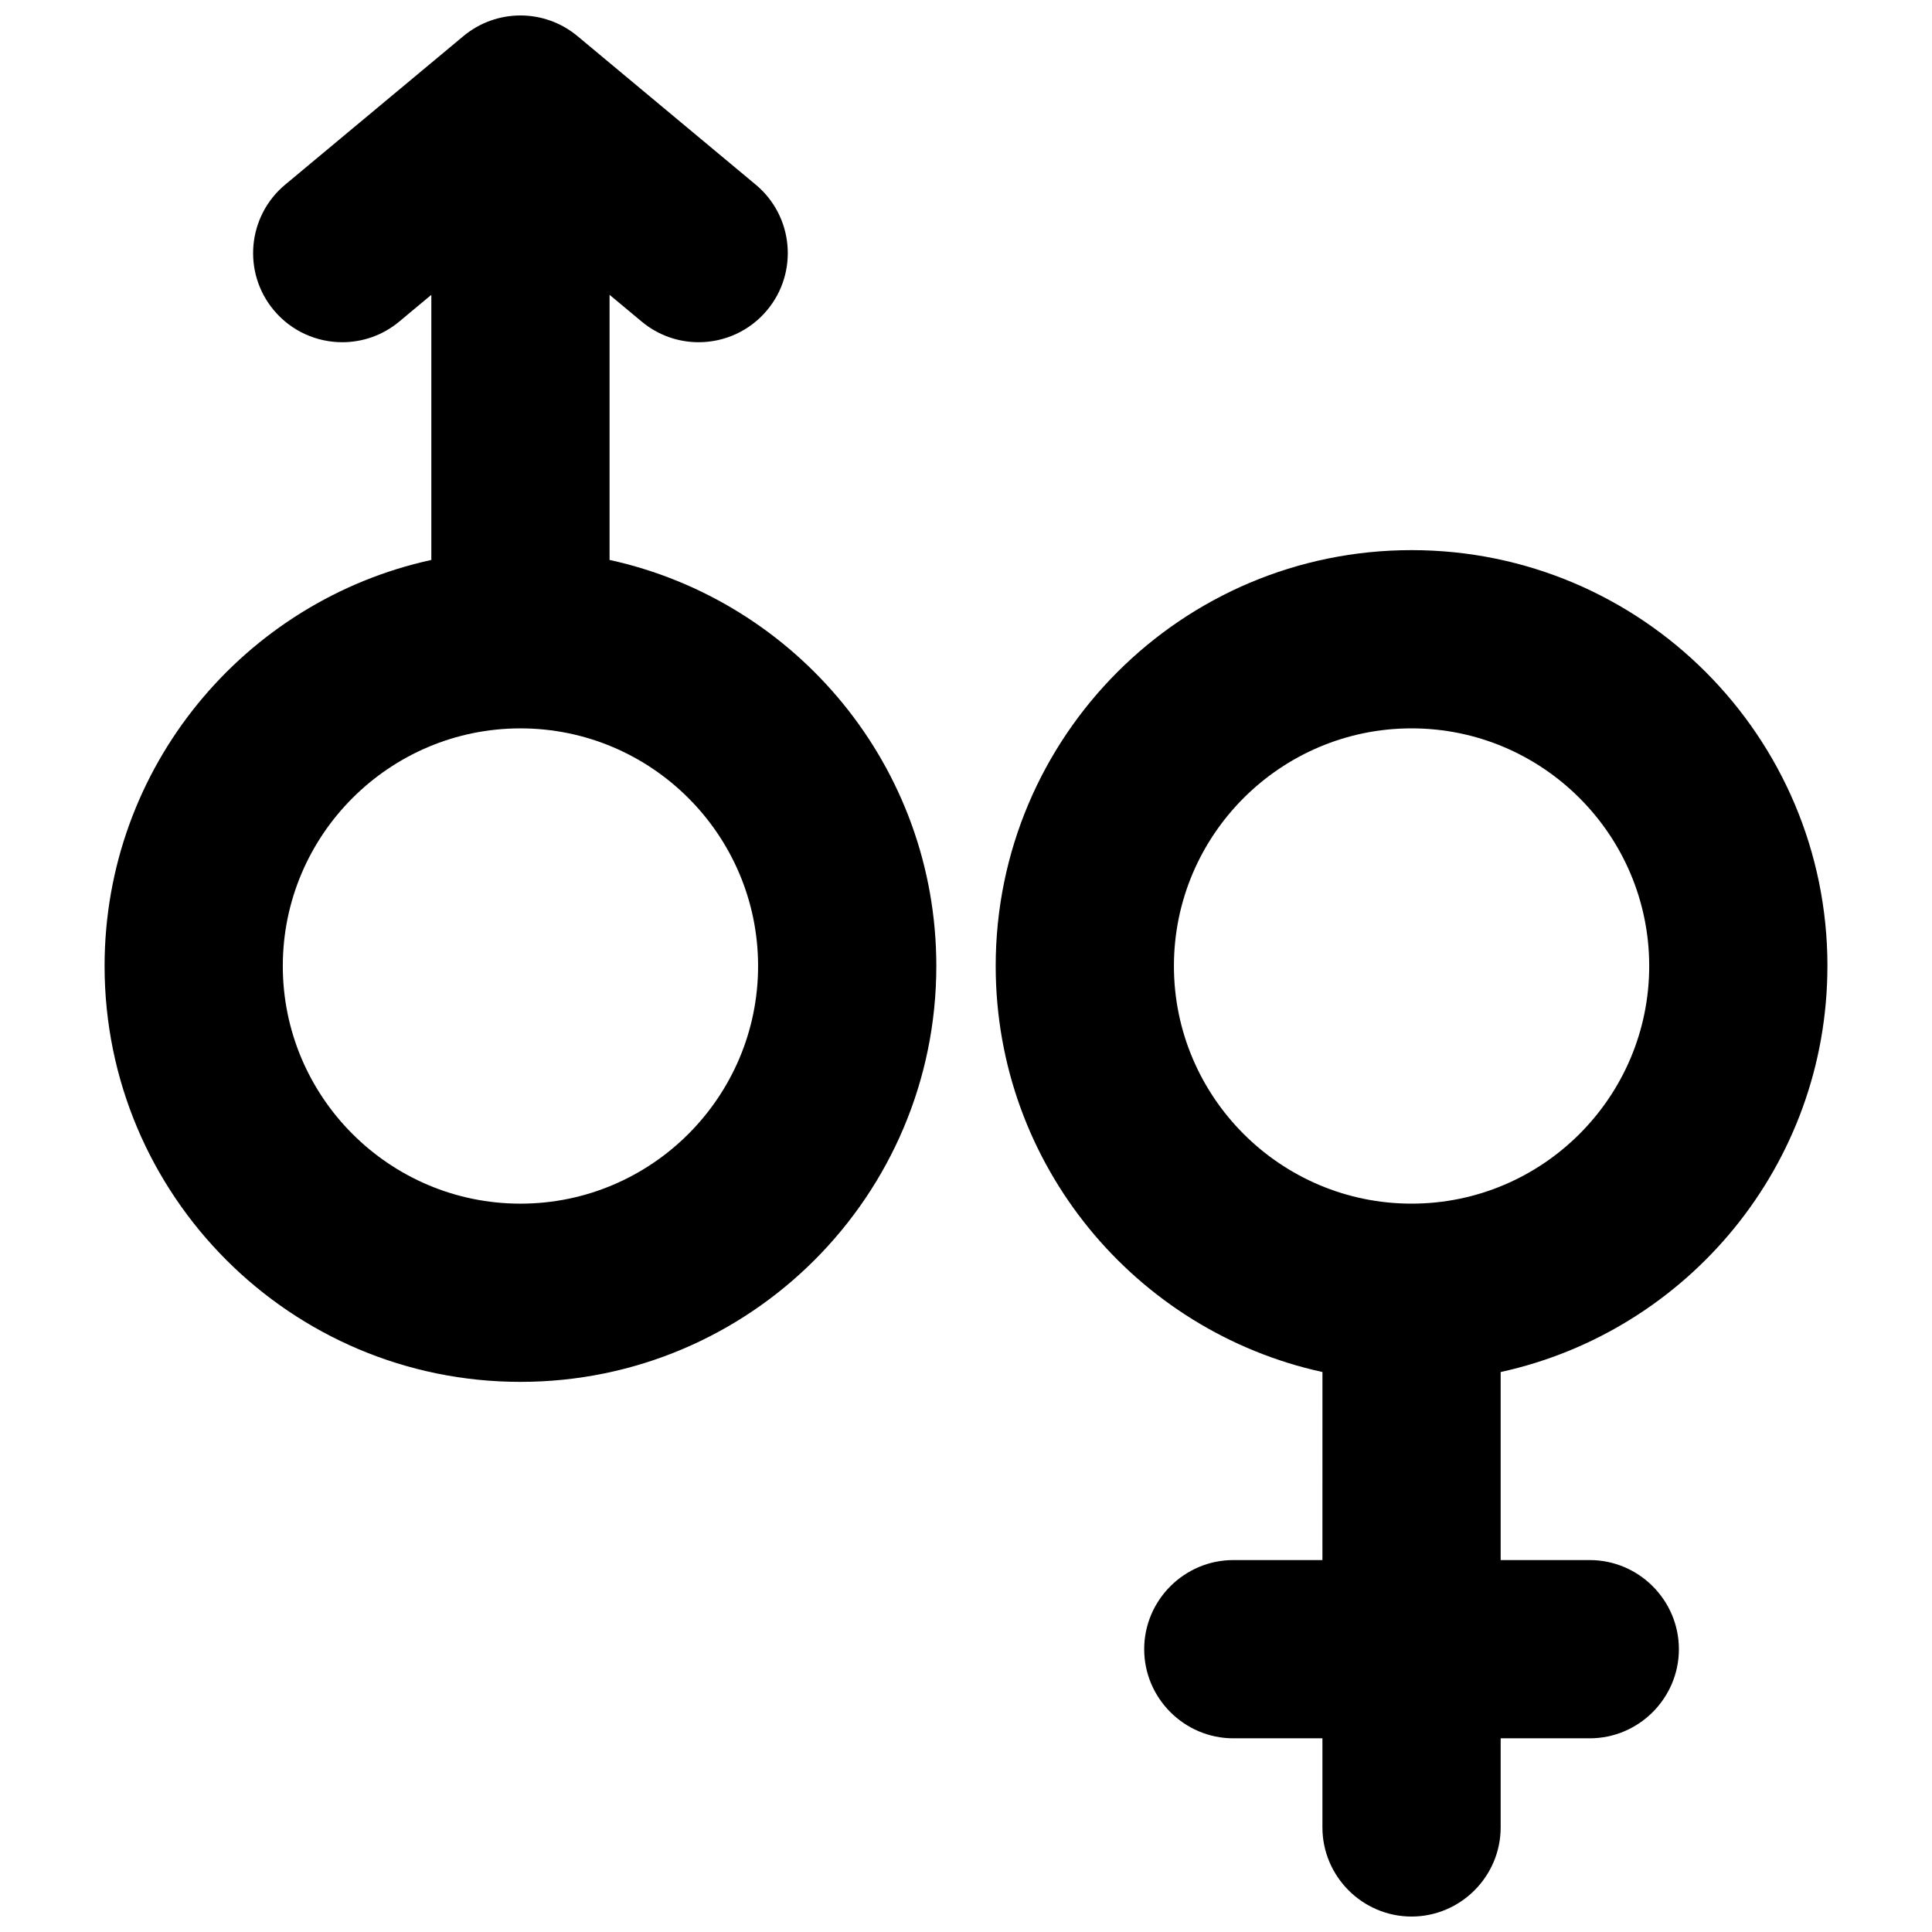 <?xml version="1.0" encoding="UTF-8"?>
<!-- Uploaded to: SVG Repo, www.svgrepo.com, Generator: SVG Repo Mixer Tools -->
<svg width="800px" height="800px" version="1.1" viewBox="144 144 512 512" xmlns="http://www.w3.org/2000/svg">
 <defs>
  <clipPath id="b">
   <path d="m171 148.09h222v362.91h-222z"/>
  </clipPath>
  <clipPath id="a">
   <path d="m407 289h222v362.9h-222z"/>
  </clipPath>
 </defs>
 <g>
  <g clip-path="url(#b)">
   <path d="m305.54 292.39v-70.258l8.5 7.078c4.41 3.684 9.77 5.481 15.105 5.481 6.762 0 13.484-2.898 18.152-8.5 8.352-10.012 7-24.914-3.023-33.258l-47.23-39.359c-4.383-3.648-9.754-5.477-15.121-5.477-5.367 0-10.738 1.828-15.113 5.473l-47.23 39.359c-10.023 8.352-11.379 23.246-3.035 33.258 4.68 5.606 11.395 8.504 18.156 8.504 5.328 0 10.691-1.793 15.105-5.473l8.5-7.086v70.258c-49.504 10.824-86.59 54.863-86.59 107.61 0 60.867 49.344 110.21 110.21 110.21 60.867 0 110.21-49.344 110.21-110.21 0-52.75-37.082-96.789-86.59-107.61zm-23.617 170.59c-34.723 0-62.977-28.254-62.977-62.977s28.254-62.977 62.977-62.977c34.723 0 62.977 28.254 62.977 62.977s-28.254 62.977-62.977 62.977z"/>
  </g>
  <g clip-path="url(#a)">
   <path d="m628.29 400c0-60.867-49.352-110.21-110.21-110.21-60.859 0-110.21 49.344-110.21 110.21 0 52.758 37.086 96.785 86.594 107.6l-0.008 49.836h-23.617c-12.988 0-23.617 10.629-23.617 23.617 0 12.988 10.629 23.617 23.617 23.617h23.617v23.617c0 12.988 10.629 23.617 23.617 23.617s23.617-10.629 23.617-23.617v-23.617h23.617c12.988 0 23.617-10.629 23.617-23.617 0-12.988-10.629-23.617-23.617-23.617h-23.617v-49.836c49.508-10.816 86.594-54.844 86.594-107.6zm-110.21 62.977c-34.723 0-62.977-28.254-62.977-62.977s28.254-62.977 62.977-62.977 62.977 28.254 62.977 62.977-28.254 62.977-62.977 62.977z"/>
  </g>
 </g>
</svg>